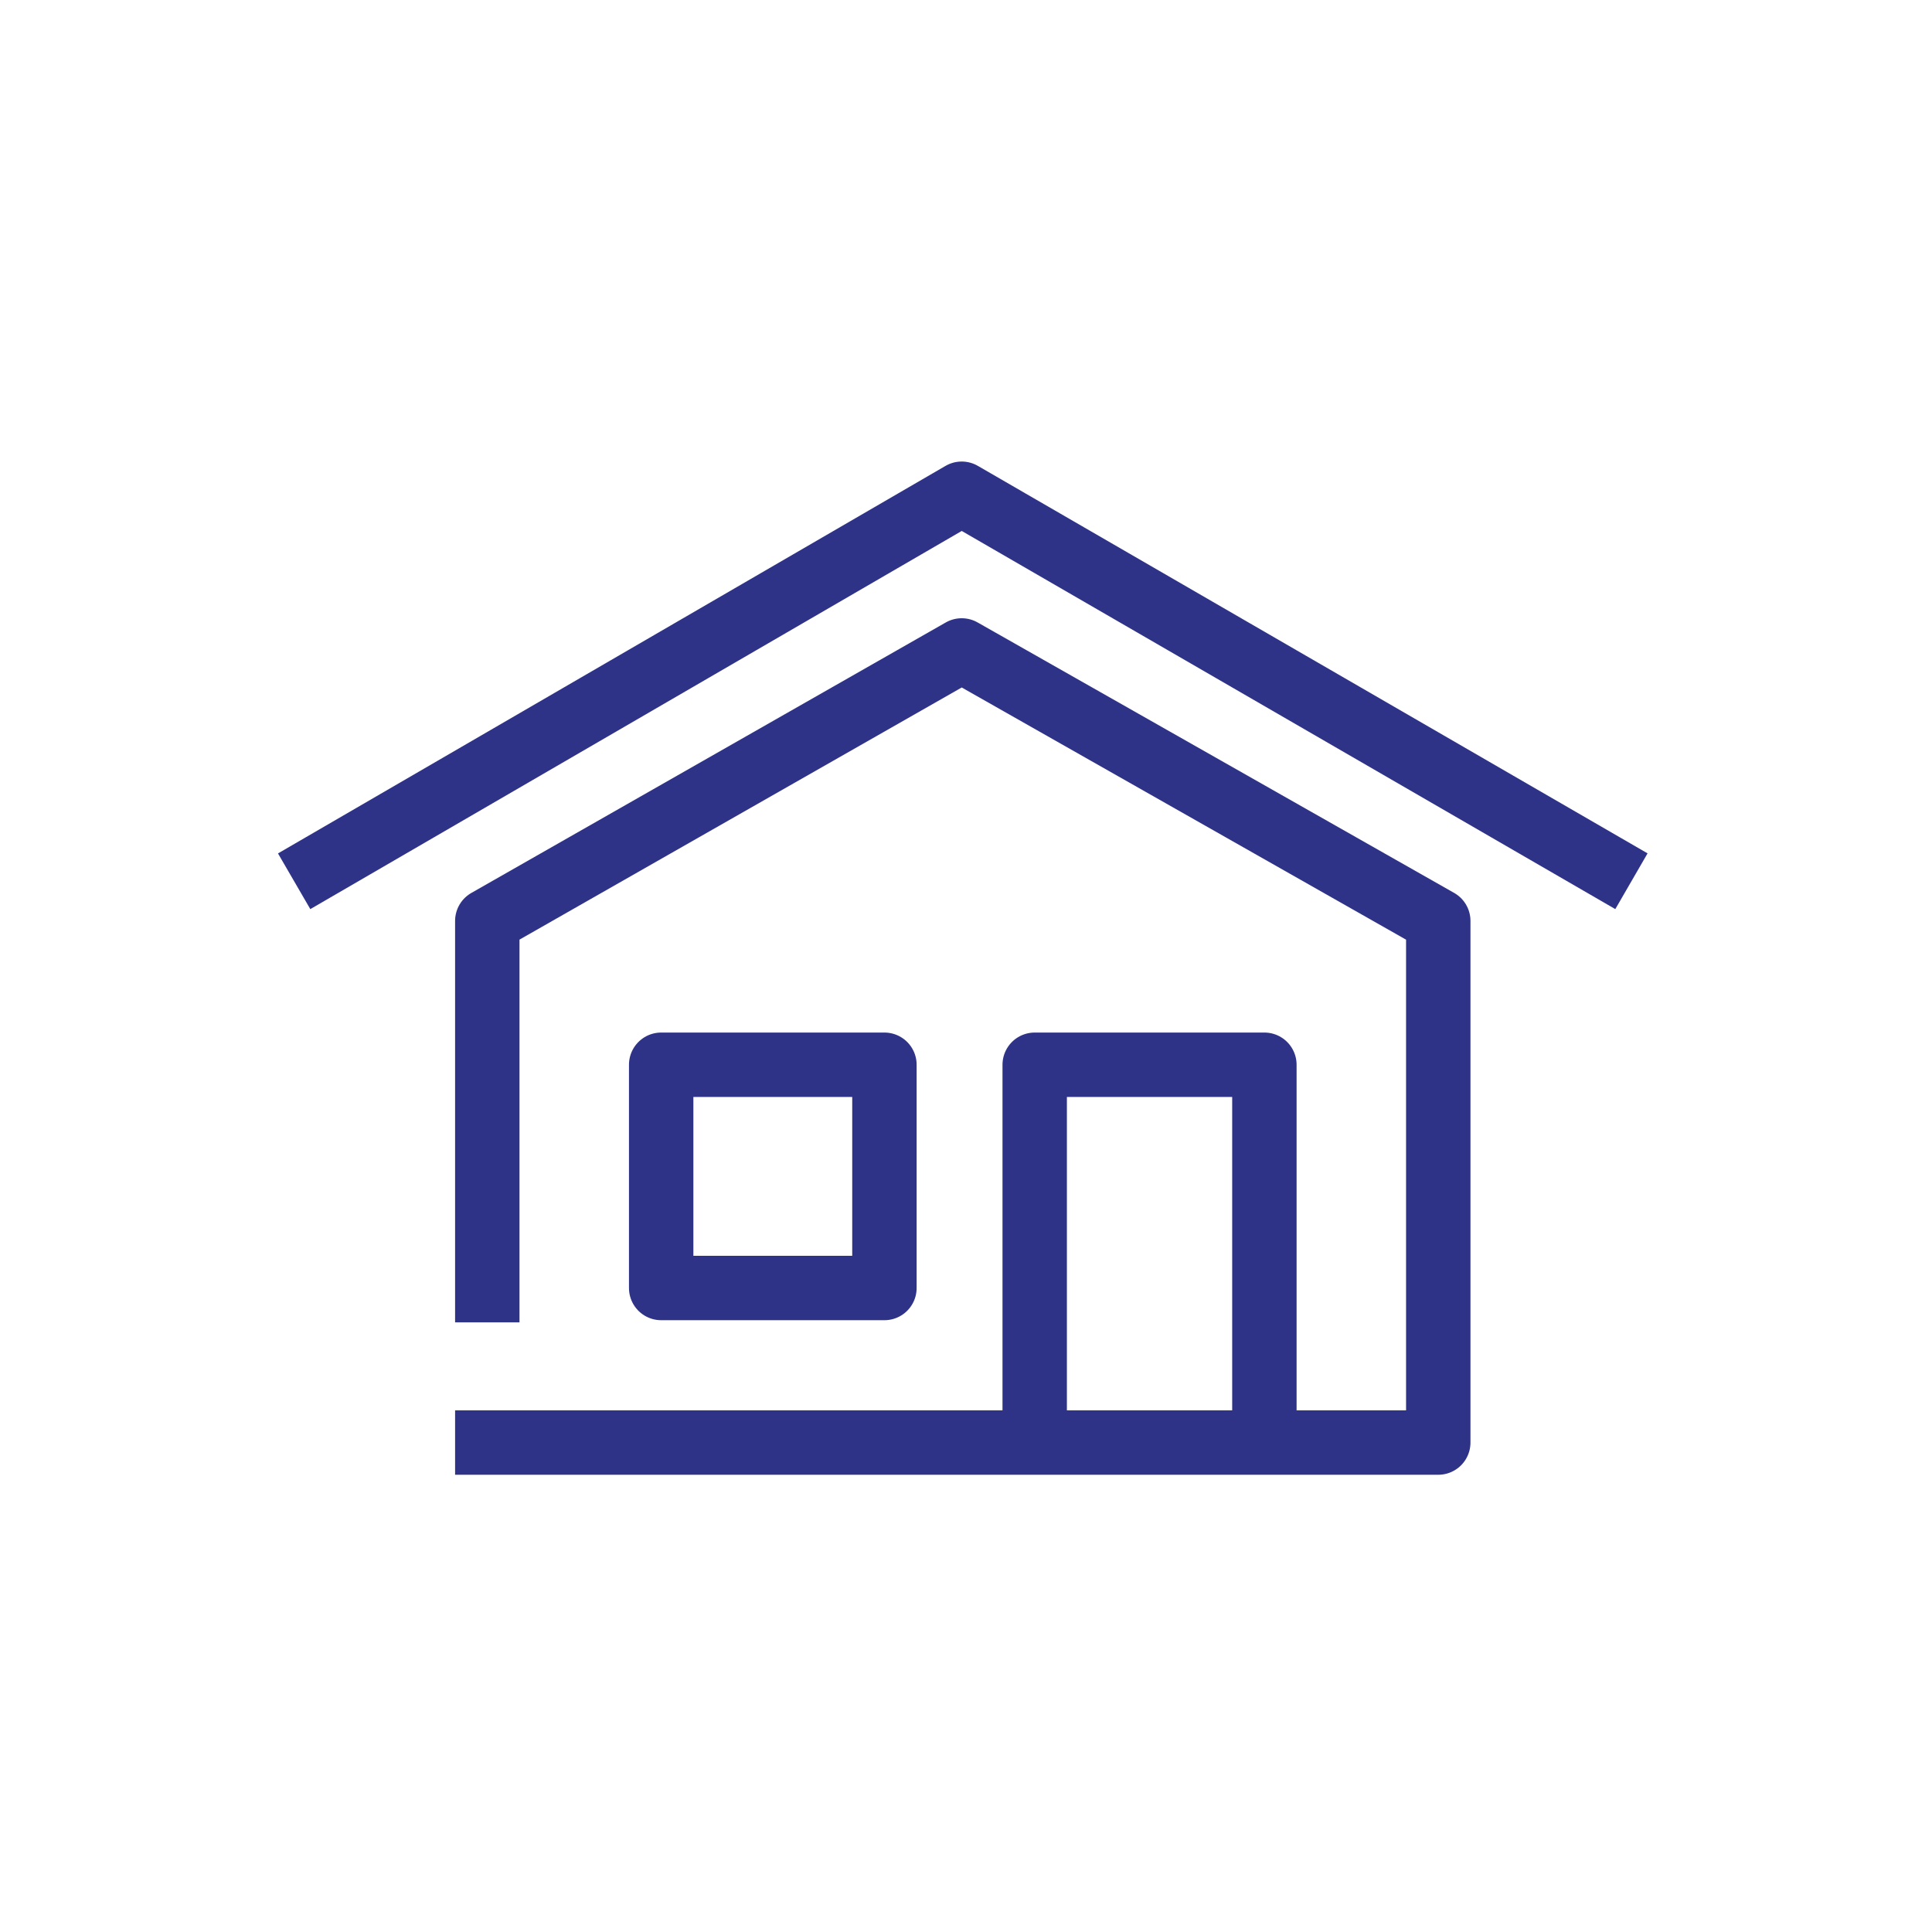 <svg xmlns="http://www.w3.org/2000/svg" viewBox="390 914 90 90"><defs><style>.a{clip-path:url(#b);}.b{fill:none;stroke:#2e3387;stroke-linecap:square;stroke-linejoin:round;stroke-miterlimit:10;stroke-width:3px;}.c{fill:#fff;}</style><clipPath id="b"><path d="M390 914h90v90h-90z"/></clipPath></defs><g id="a" class="a"><path d="M390 914h90v90h-90z" class="c"/><path d="M412.7 981.2H457v-24.3l-22.2-12.6-22.1 12.6v17.2M438.2 963.6h10.7v17.6h-10.7zm26.5-9.3L434.8 937 405 954.3" class="b"/><path d="M420.8 963.6h10.4V974h-10.4z" class="b"/></g></svg>